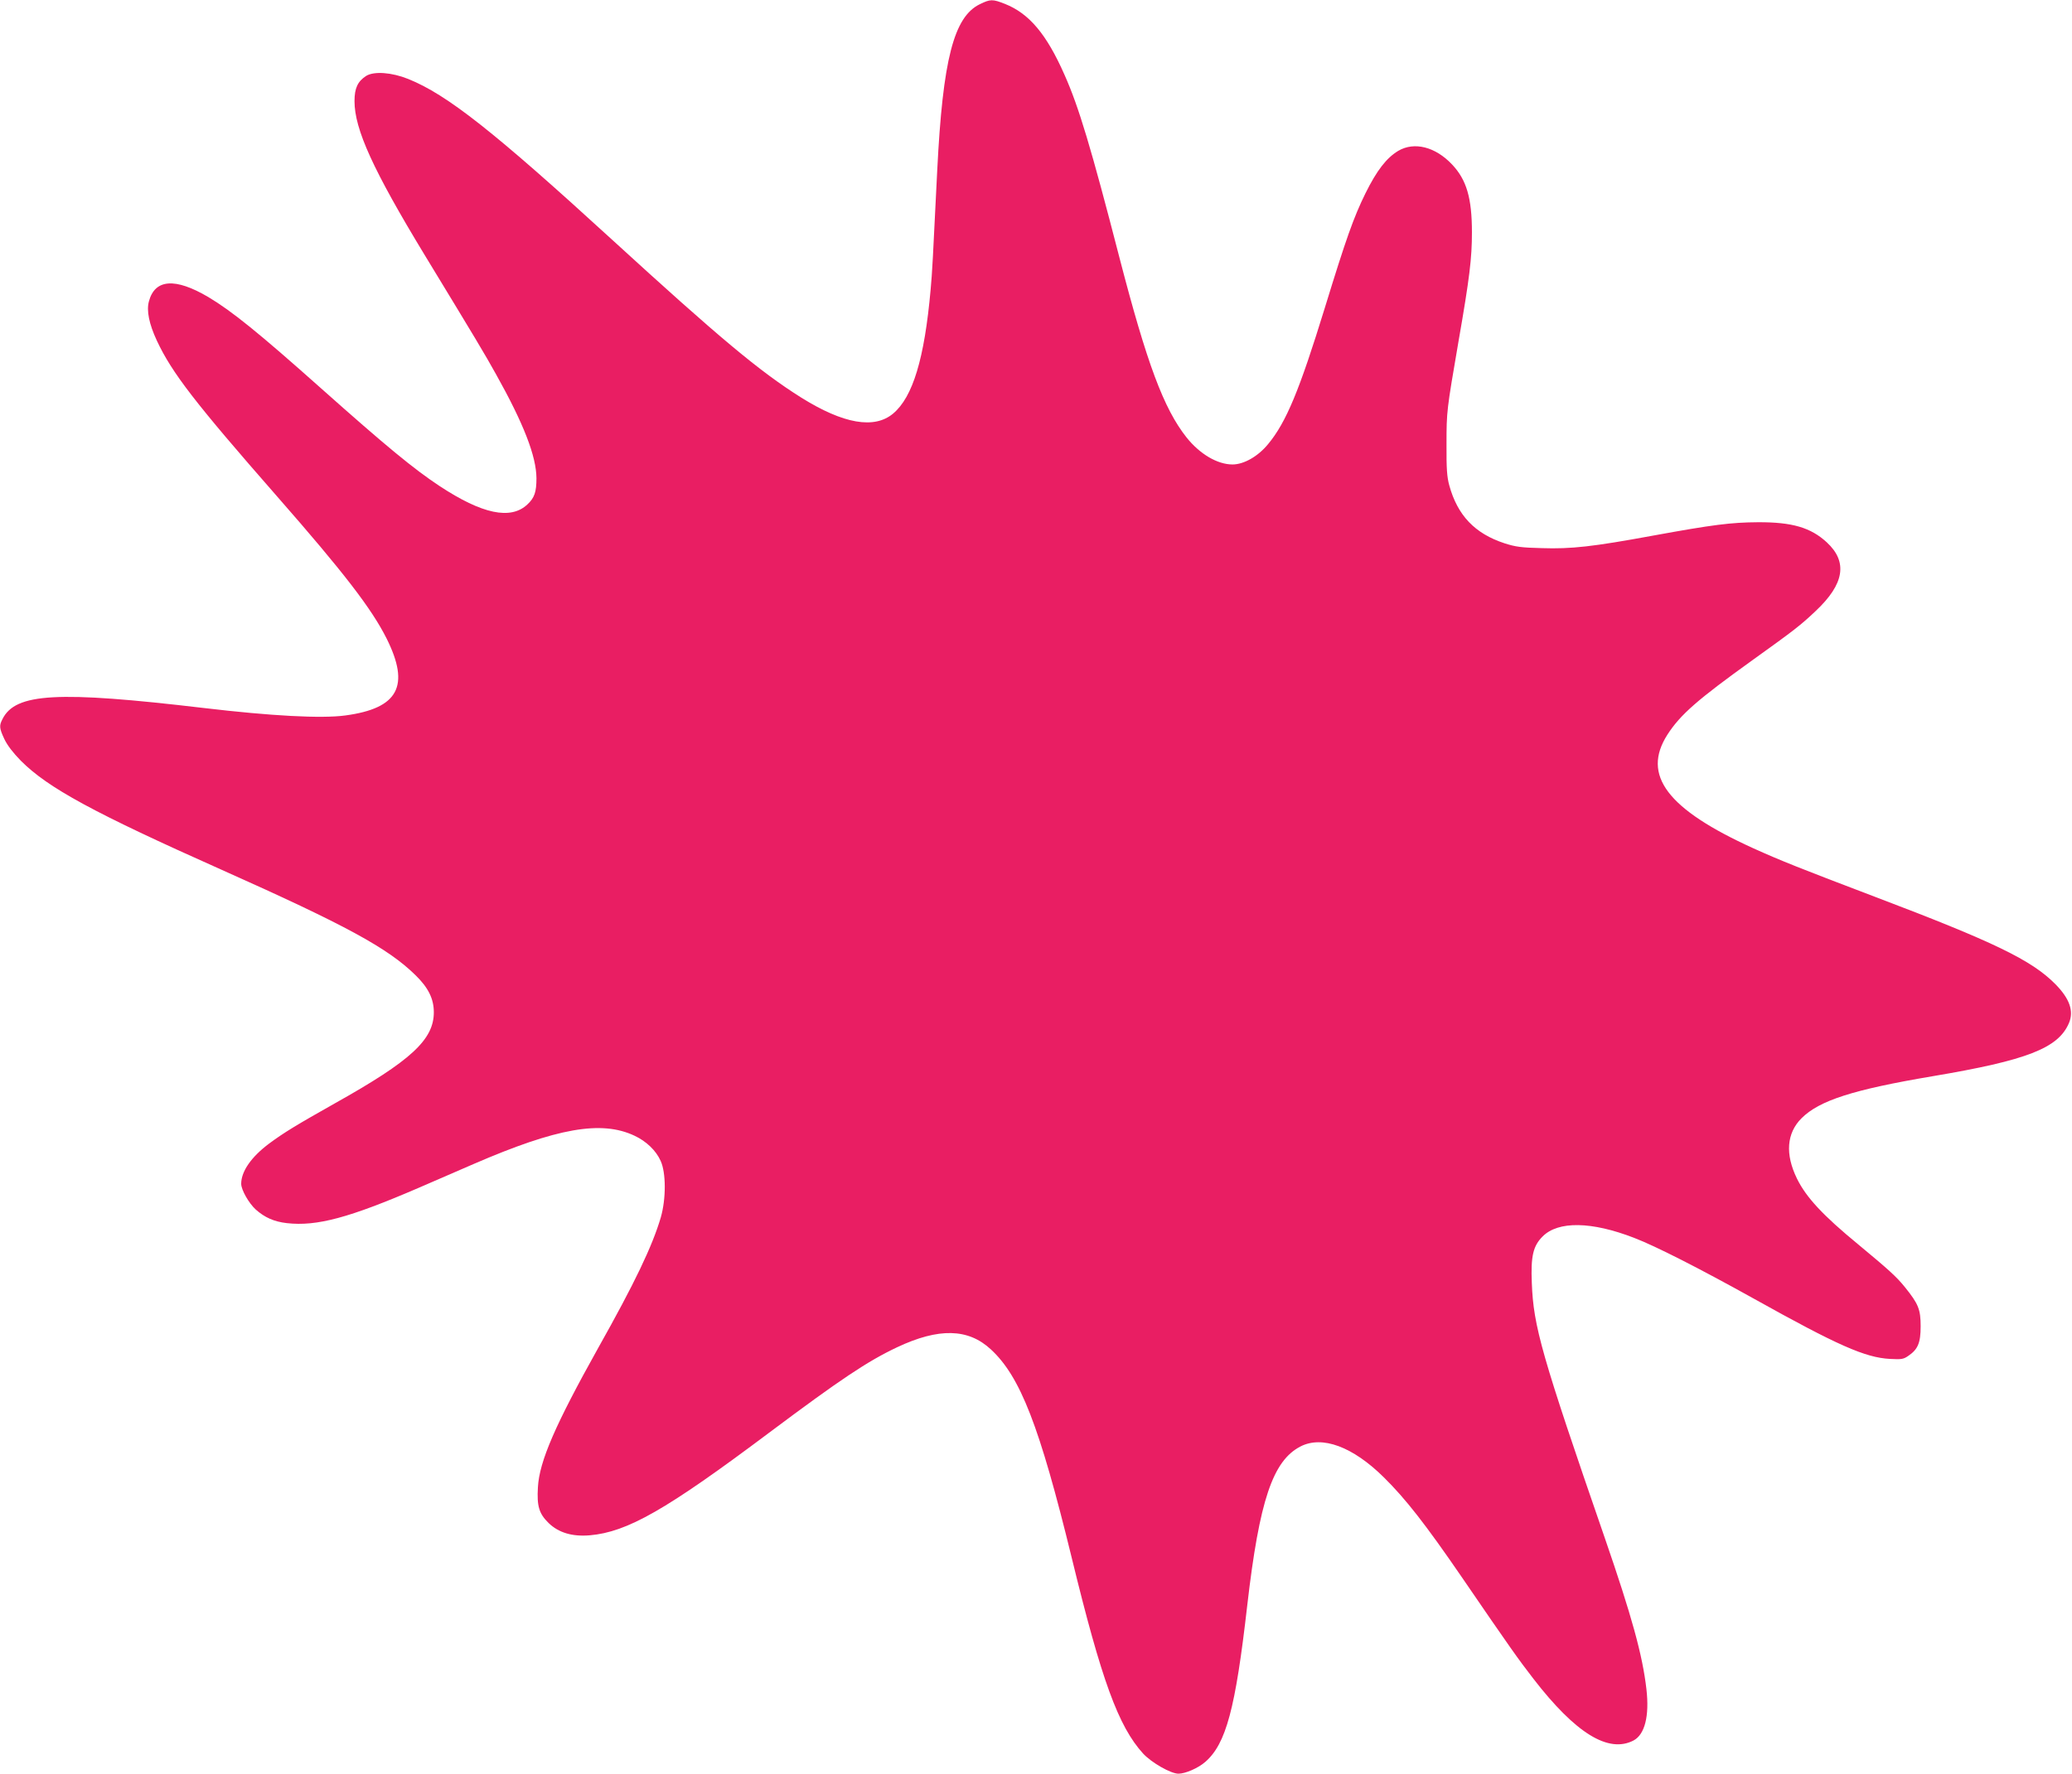<?xml version="1.0" standalone="no"?>
<!DOCTYPE svg PUBLIC "-//W3C//DTD SVG 20010904//EN"
 "http://www.w3.org/TR/2001/REC-SVG-20010904/DTD/svg10.dtd">
<svg version="1.0" xmlns="http://www.w3.org/2000/svg"
 width="1280pt" height="1096pt" viewBox="0 0 1280 1096"
 preserveAspectRatio="xMidYMid meet">
<g transform="translate(0,1096) scale(0.1,-0.1)"
fill="#e91e63" stroke="none">
<path d="M6053 10934 c-161 -78 -229 -344 -263 -1024 -27 -550 -31 -632 -41
-740 -38 -426 -110 -663 -231 -765 -116 -98 -307 -65 -568 98 -259 163 -504
368 -1170 977 -731 669 -1018 895 -1258 992 -102 41 -211 49 -260 19 -52 -34
-72 -75 -72 -156 0 -174 115 -426 433 -950 321 -528 368 -606 442 -739 170
-304 248 -505 249 -641 0 -85 -12 -121 -56 -162 -103 -97 -279 -60 -543 114
-159 105 -331 247 -730 602 -386 344 -553 479 -699 566 -204 120 -329 111
-366 -27 -16 -57 1 -140 49 -243 93 -199 236 -384 745 -965 410 -468 581 -690
674 -875 147 -294 73 -432 -255 -476 -147 -20 -459 -3 -873 46 -905 107 -1165
93 -1245 -69 -21 -40 -19 -57 12 -123 18 -38 53 -84 102 -134 168 -168 447
-320 1241 -674 766 -342 1026 -483 1197 -651 79 -77 113 -146 113 -229 0 -169
-140 -299 -610 -562 -241 -136 -315 -181 -407 -249 -110 -82 -173 -172 -173
-249 0 -37 47 -120 90 -159 55 -49 113 -75 192 -84 185 -21 385 33 814 218
104 45 257 112 339 147 515 223 790 272 995 175 73 -34 133 -92 161 -155 34
-73 34 -236 1 -350 -52 -177 -161 -405 -387 -807 -264 -473 -363 -699 -372
-860 -7 -117 7 -163 66 -221 62 -60 146 -85 254 -76 232 20 471 156 1107 633
441 330 608 442 792 529 257 121 439 117 579 -13 182 -168 301 -474 499 -1285
185 -761 289 -1045 442 -1213 52 -56 171 -124 218 -124 43 0 123 35 166 73
128 112 186 327 259 967 75 649 158 894 329 982 134 69 323 -1 515 -191 134
-132 258 -291 481 -616 304 -444 349 -507 444 -630 260 -336 462 -460 617
-380 70 37 99 151 80 317 -24 210 -90 450 -257 934 -391 1131 -441 1308 -451
1575 -7 168 8 230 67 289 96 96 302 93 565 -9 133 -51 402 -188 740 -376 516
-288 688 -364 840 -372 72 -4 84 -2 114 19 59 40 76 80 76 183 0 104 -14 138
-96 240 -53 66 -101 109 -289 265 -219 180 -322 291 -379 407 -74 151 -64 281
28 373 110 110 319 177 811 260 582 98 775 173 841 328 32 74 4 152 -84 241
-146 148 -380 261 -1113 539 -458 174 -584 224 -752 300 -533 242 -692 452
-531 703 80 124 187 217 524 459 262 188 298 216 391 304 178 167 200 304 69
425 -99 91 -213 125 -425 124 -166 -1 -278 -15 -650 -83 -370 -68 -503 -83
-685 -77 -127 3 -163 8 -231 30 -183 60 -290 172 -341 358 -14 51 -18 102 -17
254 0 205 1 209 74 635 69 396 83 514 83 675 0 211 -33 324 -123 419 -103 109
-233 142 -332 84 -73 -44 -132 -120 -203 -263 -73 -149 -118 -275 -251 -708
-156 -507 -238 -706 -350 -841 -62 -76 -150 -126 -220 -126 -93 0 -202 64
-284 167 -141 178 -245 457 -415 1113 -175 678 -251 931 -339 1128 -111 252
-219 379 -368 438 -76 30 -90 30 -155 -2z"/>
</g>
</svg>
